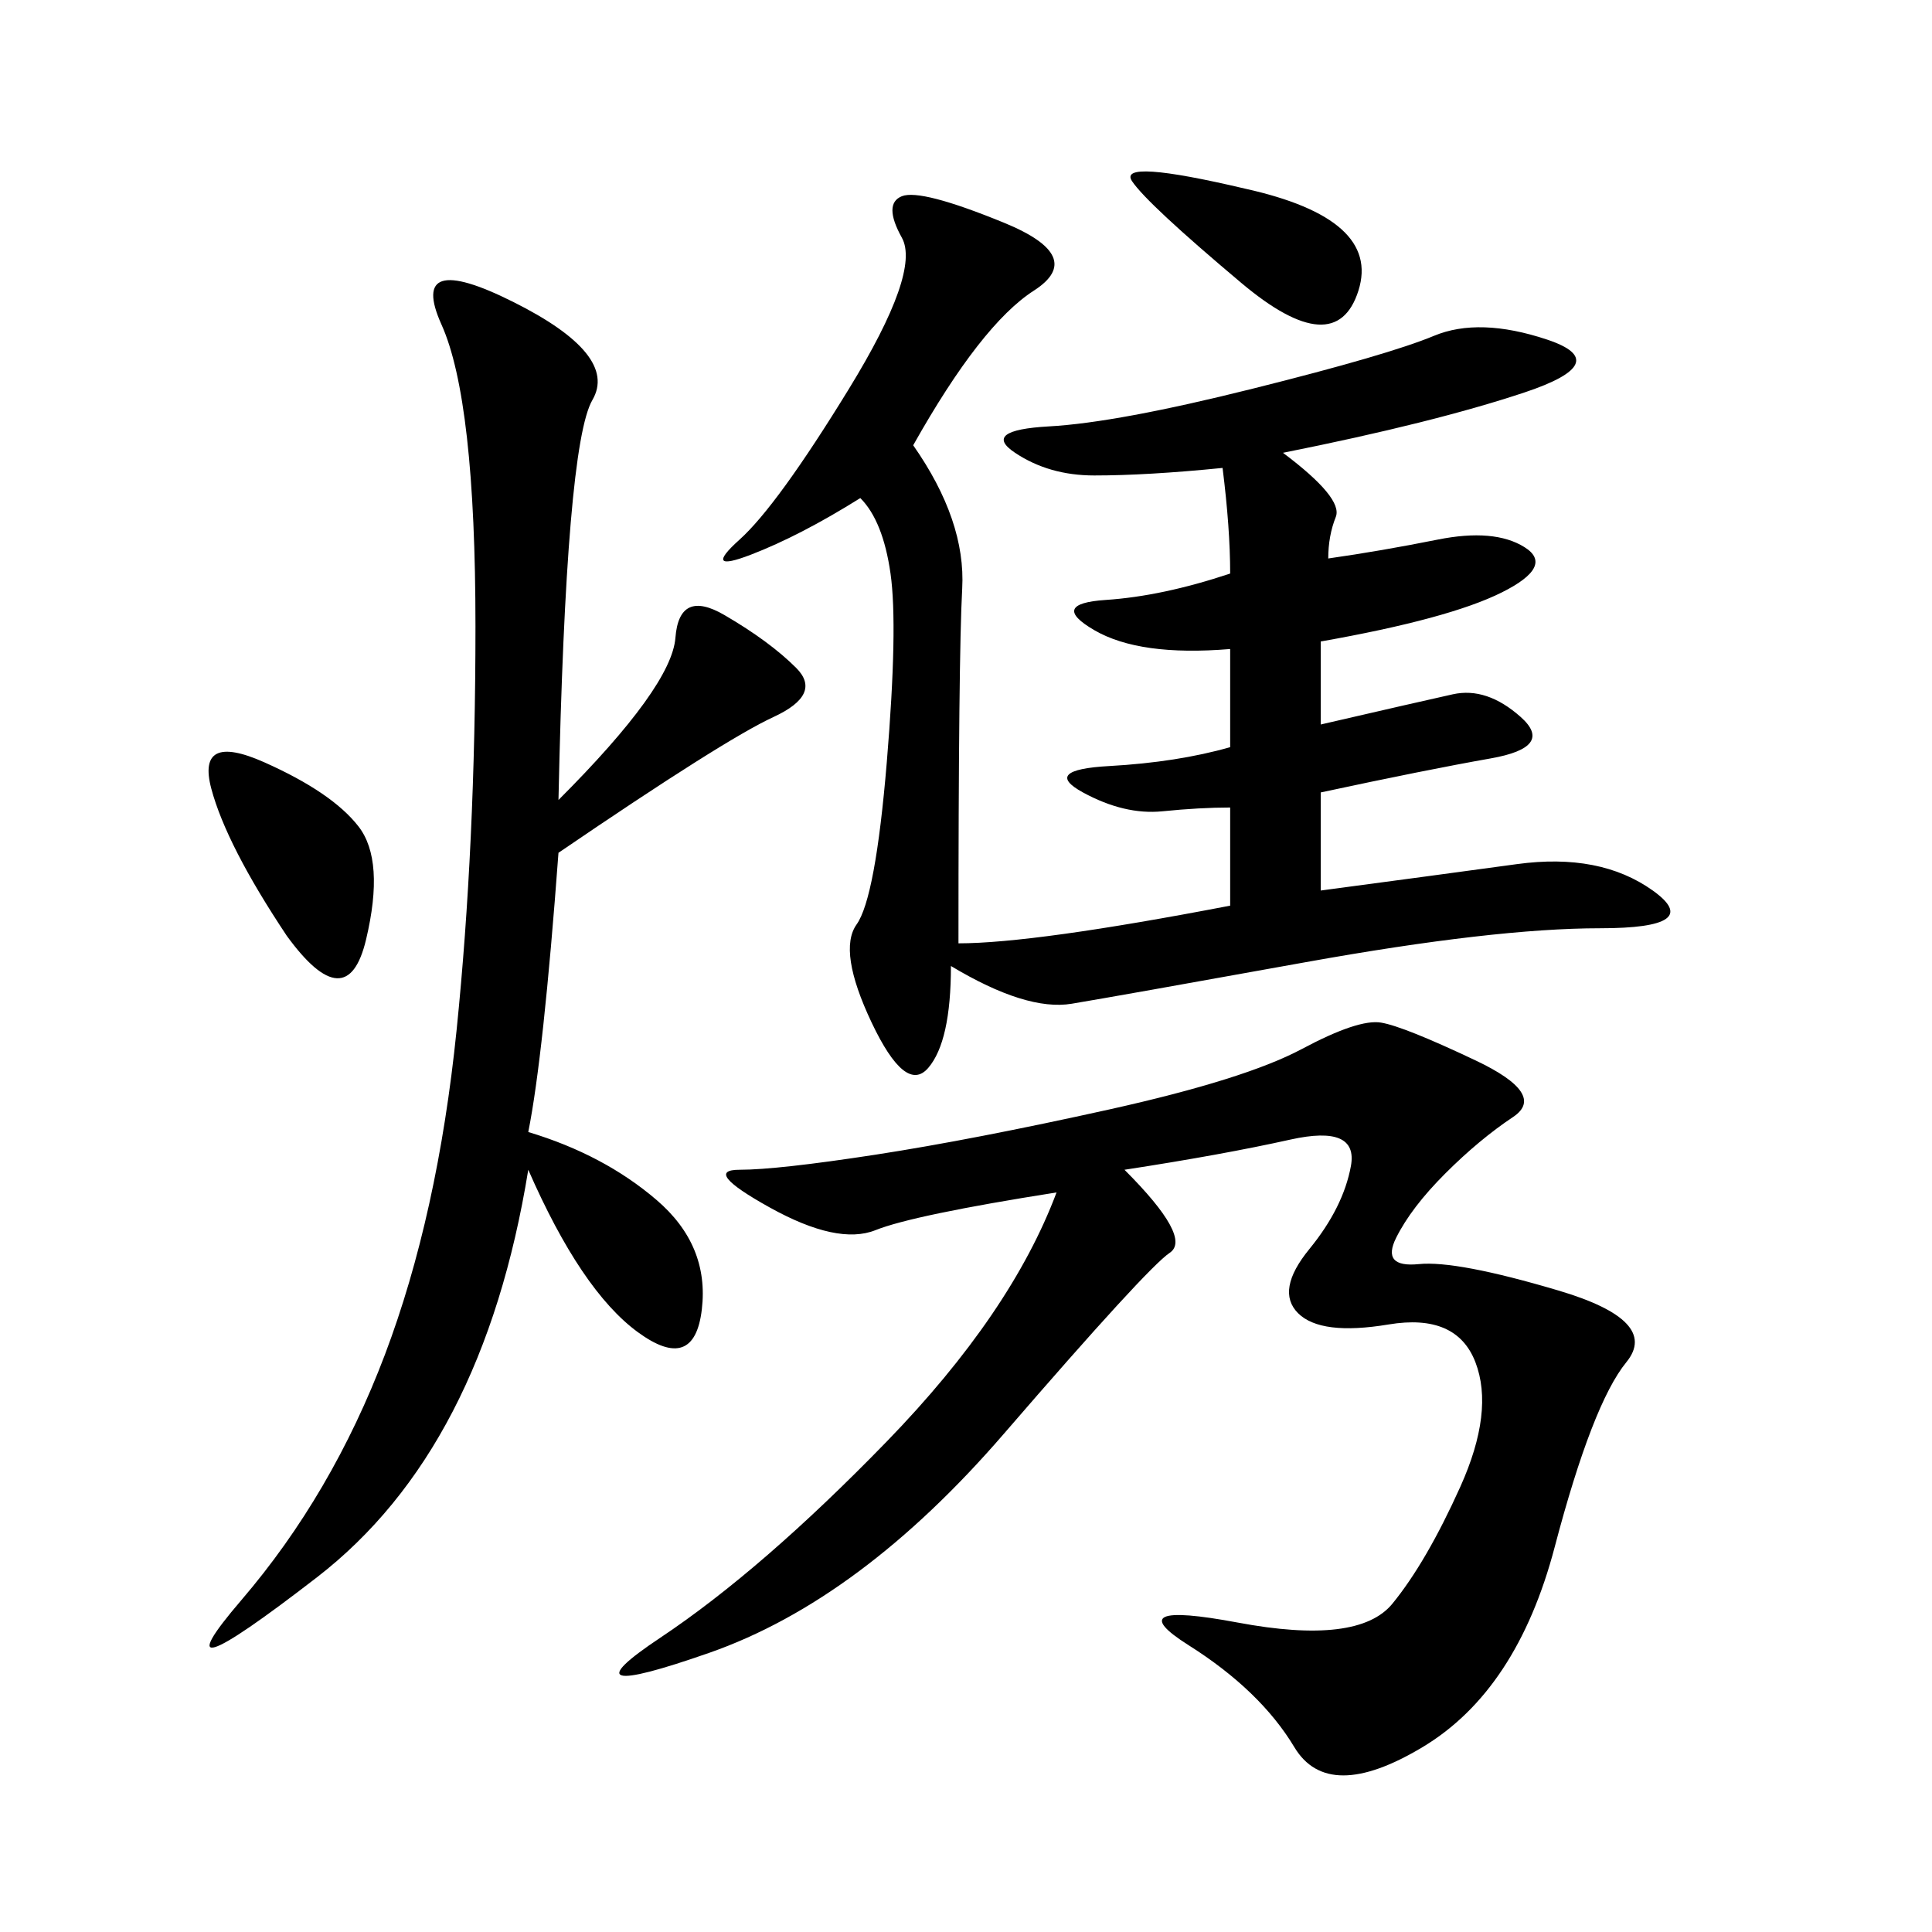 <svg xmlns="http://www.w3.org/2000/svg" xmlns:xlink="http://www.w3.org/1999/xlink" width="300" height="300"><path d="M141.80 69.14Q150 80.86 149.41 91.41Q148.83 101.95 148.83 146.48L148.83 146.48Q160.55 146.48 191.02 140.63L191.02 140.63L191.02 125.39Q186.33 125.39 180.47 125.98Q174.61 126.56 168.16 123.05Q161.72 119.53 172.27 118.95Q182.81 118.36 191.02 116.02L191.02 116.02L191.02 100.78Q176.95 101.95 169.92 97.85Q162.89 93.75 171.68 93.16Q180.47 92.58 191.02 89.06L191.02 89.06Q191.02 82.03 189.84 72.66L189.84 72.66Q178.13 73.83 169.92 73.83L169.92 73.83Q162.89 73.83 157.62 70.31Q152.34 66.80 162.89 66.21Q173.44 65.63 194.53 60.35Q215.63 55.08 222.66 52.15Q229.69 49.22 240.23 52.73Q250.78 56.25 236.72 60.94Q222.66 65.63 199.22 70.31L199.22 70.31Q208.59 77.34 207.42 80.27Q206.25 83.20 206.25 86.72L206.25 86.72Q214.45 85.55 223.24 83.79Q232.03 82.03 236.72 84.96Q241.41 87.89 233.20 91.99Q225 96.09 205.08 99.61L205.08 99.61L205.08 112.50Q220.31 108.98 225.59 107.81Q230.86 106.64 236.13 111.33Q241.41 116.02 231.45 117.77Q221.48 119.53 205.08 123.05L205.08 123.05L205.08 138.28Q222.66 135.94 235.55 134.18Q248.44 132.42 256.64 138.28Q264.84 144.14 248.44 144.14L248.44 144.14Q232.03 144.14 202.73 149.41Q173.44 154.69 166.41 155.86Q159.38 157.03 147.66 150L147.66 150Q147.66 161.72 144.14 165.82Q140.63 169.92 135.35 158.79Q130.08 147.66 133.01 143.55Q135.94 139.45 137.70 118.36Q139.45 97.27 138.28 89.06Q137.11 80.86 133.59 77.34L133.59 77.34Q124.22 83.20 116.60 86.13Q108.98 89.06 114.84 83.79Q120.70 78.52 131.84 60.35Q142.97 42.19 140.04 36.91Q137.11 31.64 140.04 30.47Q142.97 29.30 155.86 34.57Q168.75 39.84 160.55 45.12Q152.34 50.39 141.80 69.14L141.80 69.14ZM174.61 181.64Q185.16 192.19 181.64 194.53Q178.13 196.88 155.86 222.66Q133.59 248.44 110.16 256.64Q86.72 264.84 102.54 254.30Q118.36 243.75 137.70 223.83Q157.03 203.91 164.06 185.16L164.06 185.16Q141.80 188.67 135.94 191.02Q130.08 193.36 119.53 187.50Q108.98 181.64 114.84 181.64L114.84 181.64Q120.70 181.64 135.94 179.30Q151.17 176.95 172.27 172.27Q193.36 167.58 202.15 162.89Q210.94 158.20 214.45 158.79Q217.97 159.38 229.10 164.65Q240.23 169.92 234.96 173.44Q229.69 176.95 224.41 182.23Q219.14 187.50 216.80 192.19Q214.45 196.88 220.31 196.29Q226.17 195.70 241.99 200.39Q257.81 205.08 252.54 211.52Q247.27 217.97 241.41 240.23Q235.55 262.50 220.90 271.29Q206.25 280.08 200.98 271.29Q195.70 262.50 184.57 255.47Q173.44 248.44 192.19 251.95Q210.94 255.47 216.21 249.02Q221.48 242.58 226.76 230.86Q232.03 219.14 229.10 211.52Q226.17 203.91 215.63 205.66Q205.08 207.42 201.56 203.91Q198.05 200.39 203.32 193.95Q208.59 187.50 209.77 181.05Q210.94 174.61 200.39 176.95Q189.84 179.30 174.61 181.64L174.61 181.64ZM86.72 124.22Q104.30 106.64 104.88 99.02Q105.47 91.41 112.50 95.51Q119.53 99.61 123.63 103.71Q127.73 107.81 120.12 111.33Q112.50 114.84 86.72 132.42L86.72 132.42Q84.38 164.06 82.03 175.78L82.03 175.78Q93.75 179.30 101.95 186.33Q110.16 193.36 108.98 203.32Q107.81 213.28 99.02 206.84Q90.23 200.39 82.03 181.64L82.03 181.64Q75 225 49.22 244.92Q23.44 264.84 37.50 248.44Q51.56 232.03 59.77 210.35Q67.97 188.67 70.90 159.96Q73.83 131.25 73.83 97.27L73.83 97.27Q73.83 62.11 68.55 50.39Q63.28 38.67 79.69 46.88Q96.09 55.08 91.99 62.11Q87.89 69.14 86.72 124.22L86.72 124.22ZM44.53 145.31Q35.16 131.25 32.81 122.46Q30.47 113.67 41.02 118.36Q51.56 123.05 55.66 128.32Q59.77 133.59 56.84 145.90Q53.91 158.20 44.53 145.31L44.53 145.31ZM193.36 29.30Q214.45 33.98 210.94 45.12Q207.42 56.25 192.77 43.95Q178.13 31.64 175.78 28.13Q173.44 24.61 193.36 29.30L193.36 29.30Z"/></svg>
